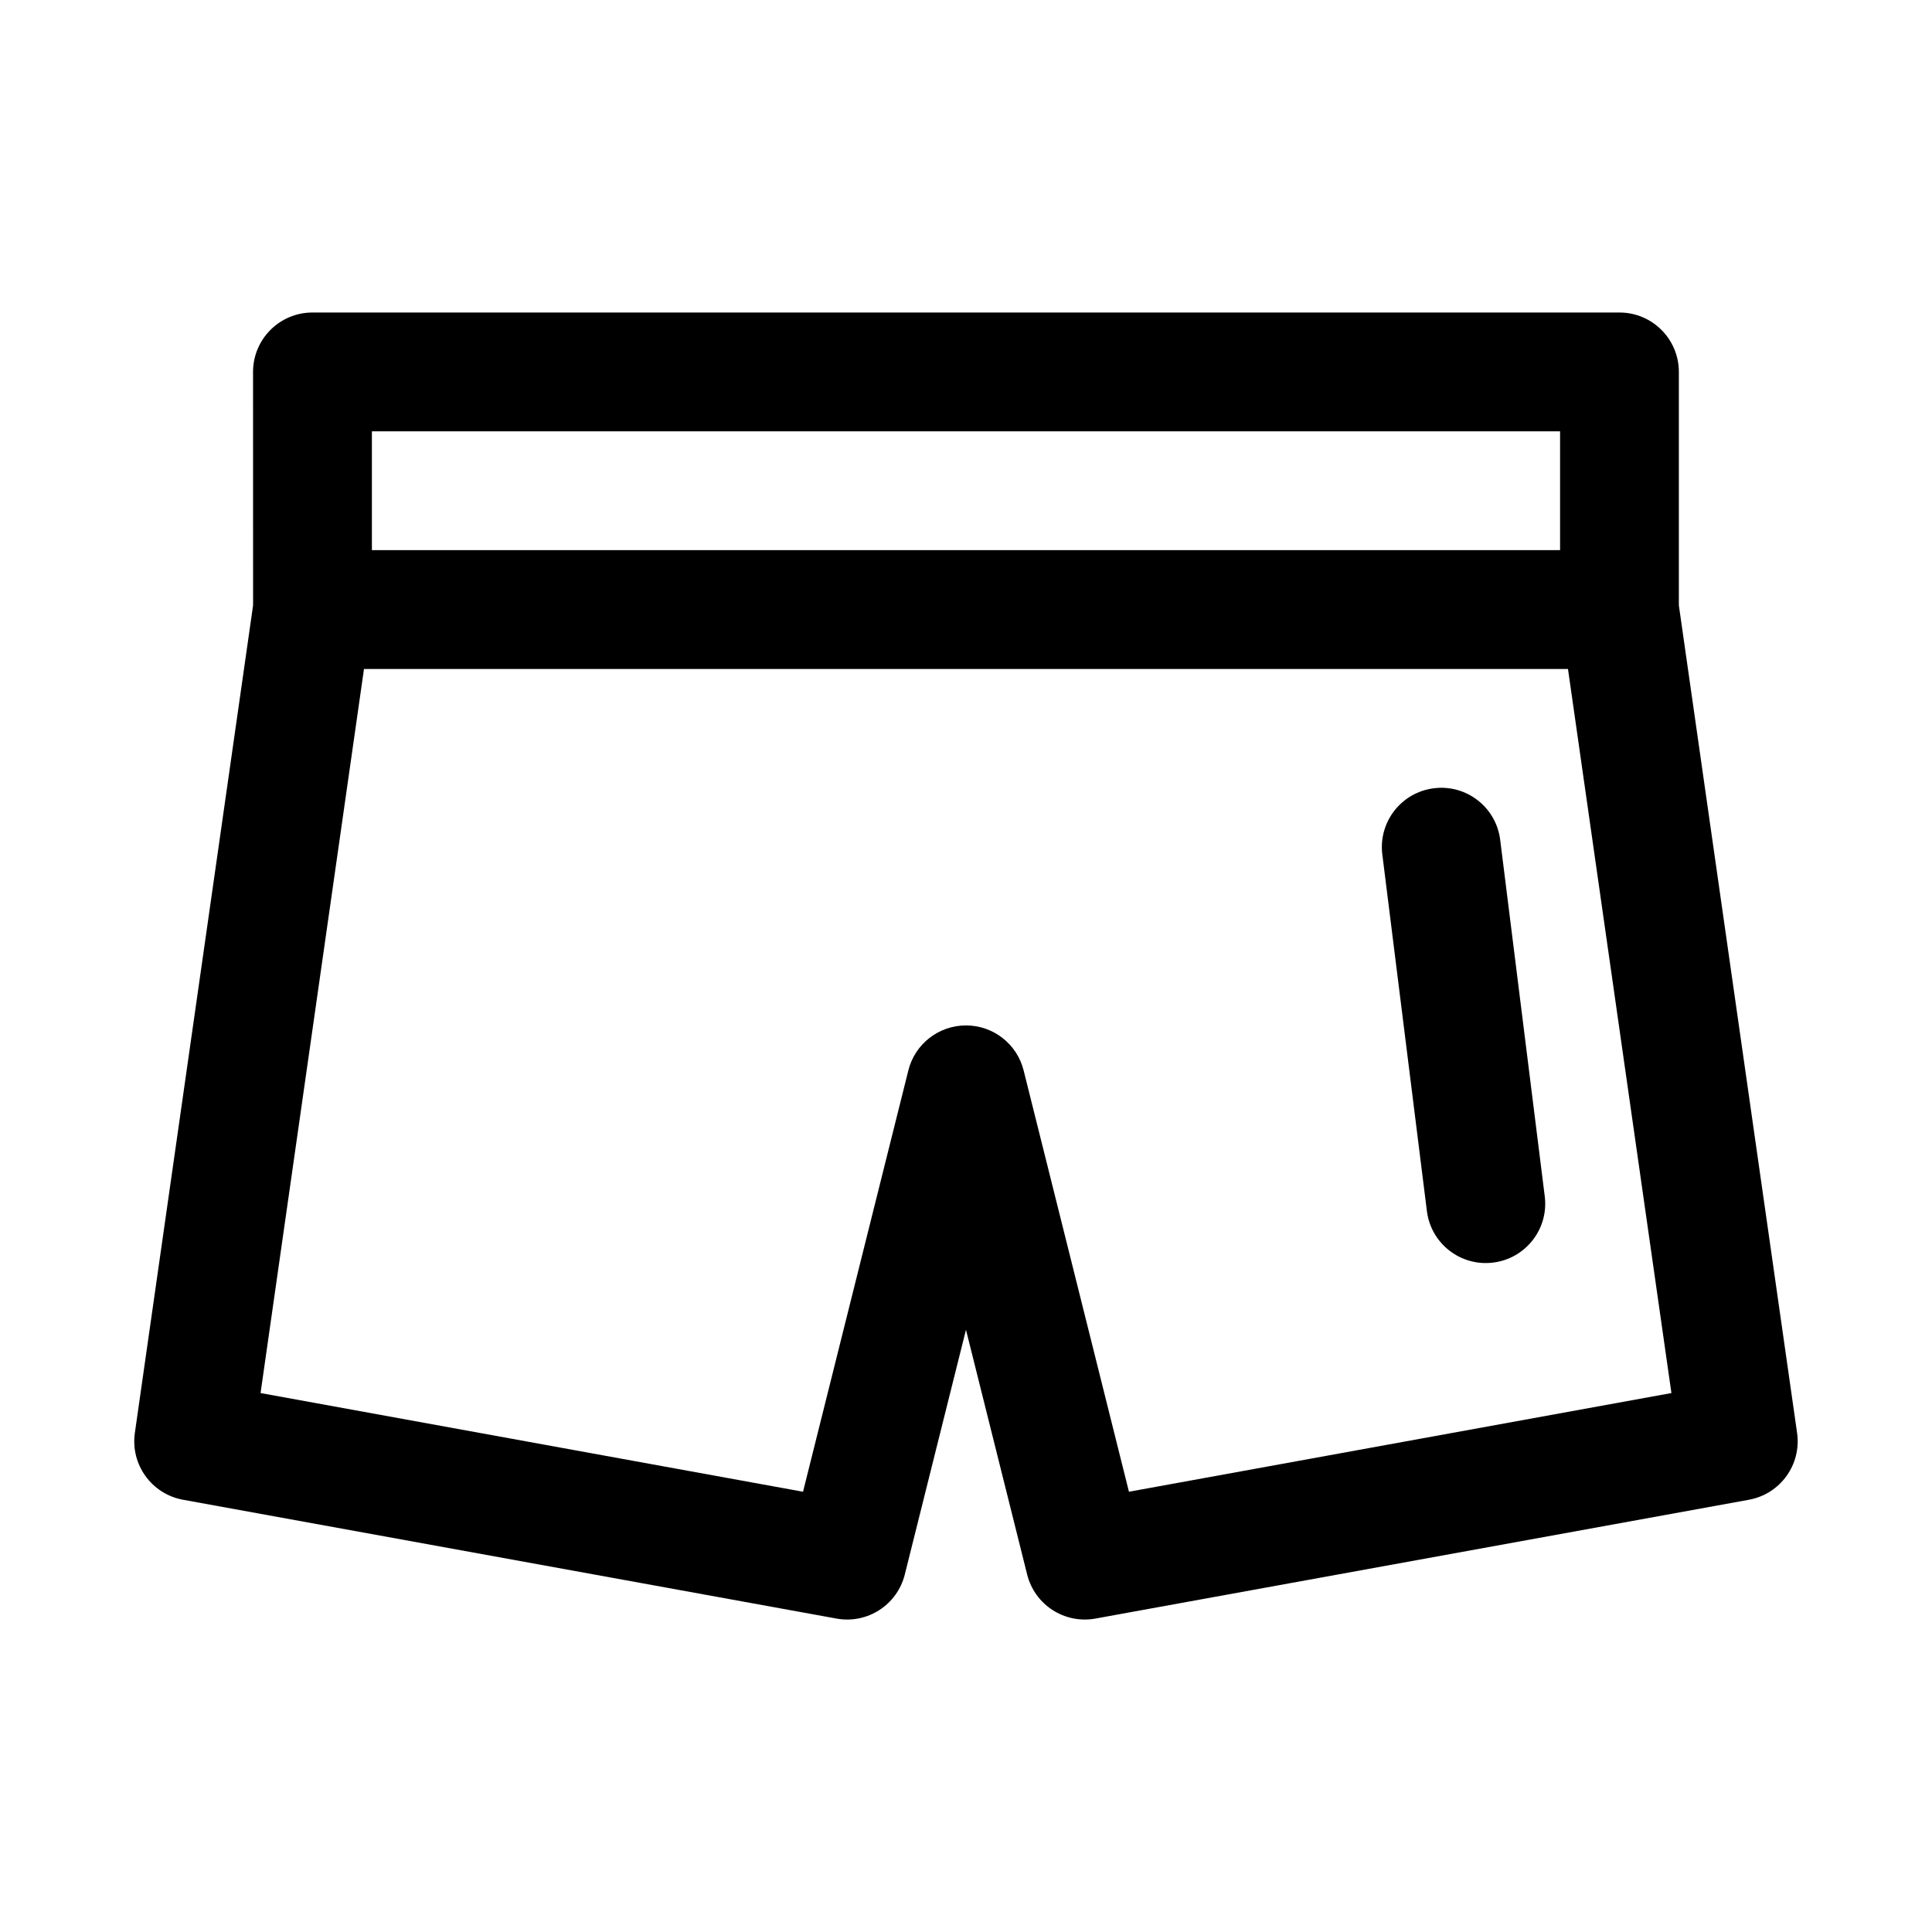 <?xml version="1.0" encoding="UTF-8"?>
<!-- Uploaded to: SVG Repo, www.svgrepo.com, Generator: SVG Repo Mixer Tools -->
<svg fill="#000000" width="800px" height="800px" version="1.1" viewBox="144 144 512 512" xmlns="http://www.w3.org/2000/svg">
 <path d="m211.07 304.42-31.332 219.32c-1.195 8.375 4.441 16.199 12.77 17.711l173.18 31.488c8.172 1.48 16.074-3.621 18.09-11.668l16.215-64.867 16.215 64.867c2.016 8.047 9.918 13.145 18.09 11.668l173.18-31.488c8.328-1.512 13.965-9.336 12.77-17.711l-31.332-219.32v-61.859c0-8.691-7.055-15.742-15.742-15.742h-346.37c-8.691 0-15.742 7.055-15.742 15.742zm348.46 16.863h-319.07l-27.41 191.89 143.76 26.152 27.914-111.66c1.746-7.008 8.047-11.918 15.273-11.918s13.523 4.914 15.273 11.918l27.914 111.66 143.76-26.152zm-49.199 49.184 11.809 94.465c1.07 8.629 8.941 14.754 17.57 13.664 8.629-1.07 14.754-8.941 13.664-17.57l-11.809-94.465c-1.07-8.629-8.941-14.754-17.57-13.664-8.629 1.07-14.754 8.941-13.664 17.57zm47.105-112.16v31.488h-314.88v-31.488z" fill-rule="evenodd"/>
</svg>